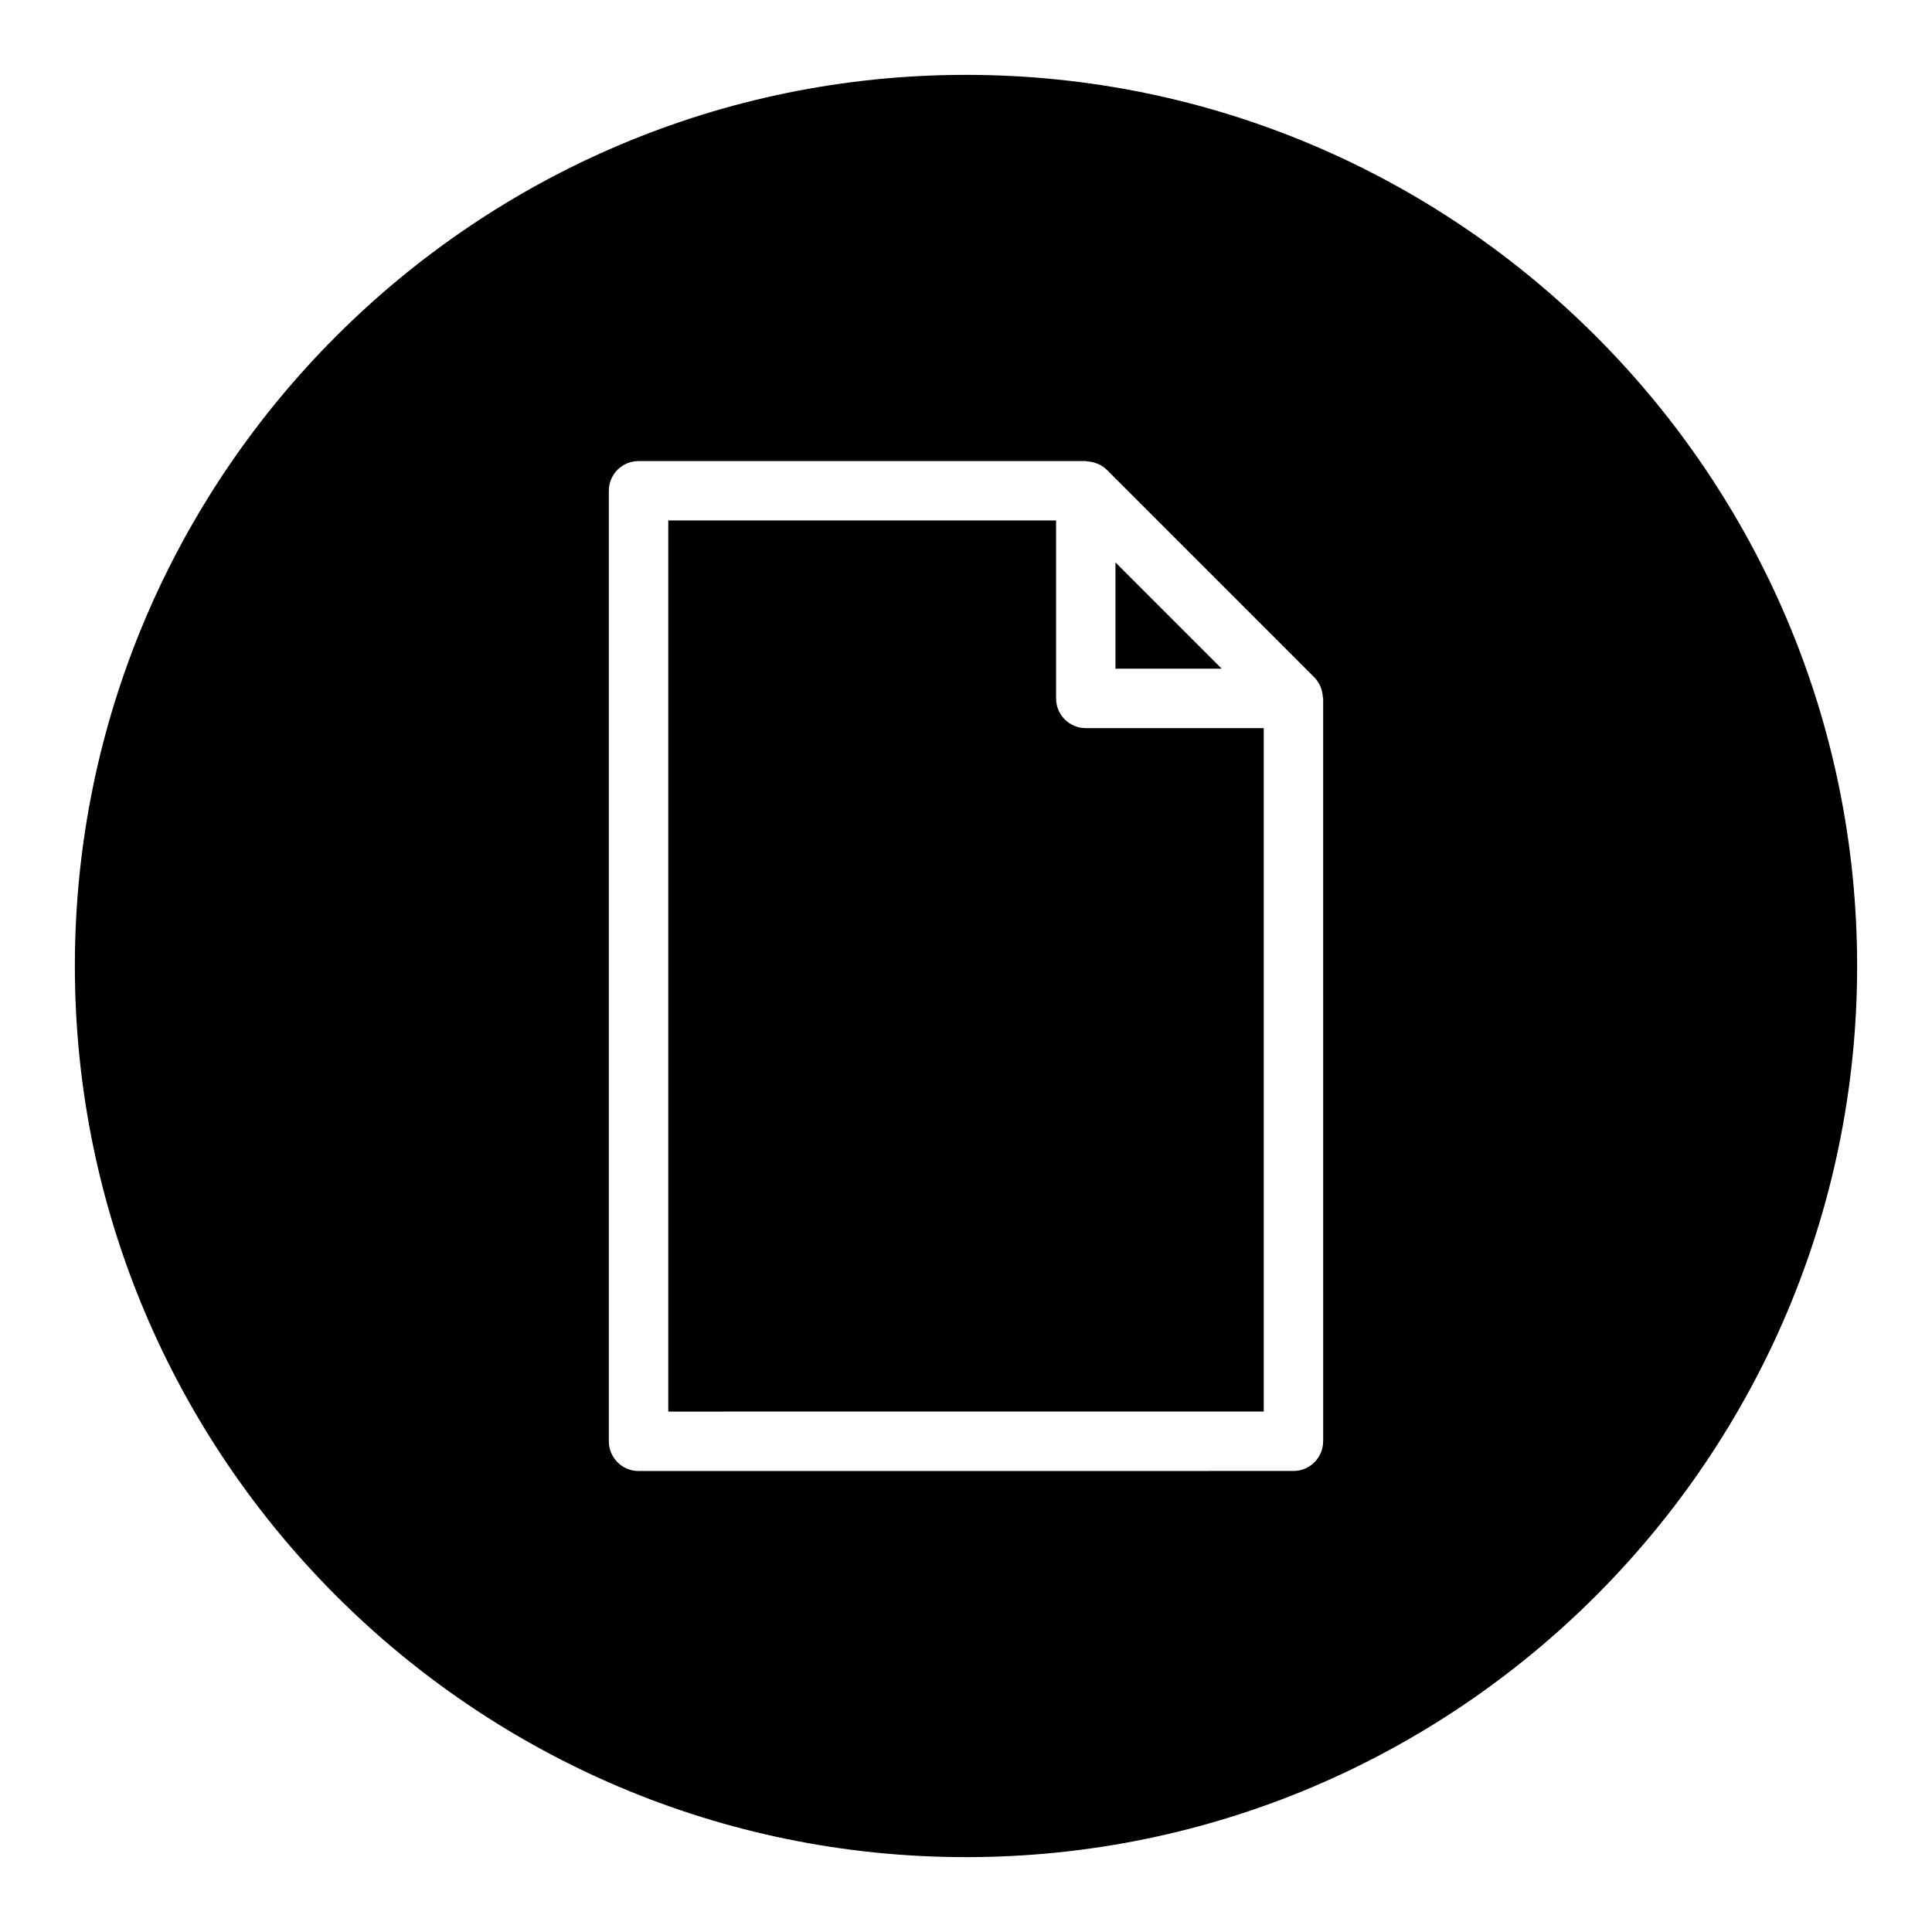 <?xml version="1.0" encoding="UTF-8"?>
<!-- Uploaded to: SVG Repo, www.svgrepo.com, Generator: SVG Repo Mixer Tools -->
<svg fill="#000000" width="800px" height="800px" version="1.1" viewBox="144 144 512 512" xmlns="http://www.w3.org/2000/svg">
 <g>
  <path d="m453.69 307.13-14.078-14.082v28.164h28.16z"/>
  <path d="m423.87 329.09v-47.168h-102.77v236.16l157.81-0.008v-181.11h-47.16c-4.359 0-7.879-3.519-7.879-7.875z"/>
  <path d="m400 163.84c-130.22 0-236.16 105.95-236.16 236.16s105.94 236.16 236.16 236.16 236.16-105.94 236.16-236.16c0.004-130.22-105.94-236.16-236.16-236.16zm94.645 362.11c0 4.352-3.519 7.871-7.871 7.871l-173.55 0.012c-2.094 0-4.094-0.828-5.566-2.305-1.473-1.484-2.309-3.477-2.309-5.57v-251.9c0-4.352 3.519-7.871 7.871-7.871h118.52c0.156 0 0.301 0.078 0.457 0.094 0.723 0.039 1.418 0.172 2.102 0.418 0.234 0.086 0.473 0.148 0.691 0.242 0.844 0.387 1.645 0.867 2.32 1.551l55.035 55.043c0.676 0.676 1.156 1.473 1.543 2.305 0.109 0.234 0.172 0.488 0.262 0.738 0.219 0.66 0.363 1.34 0.402 2.039 0.016 0.164 0.102 0.316 0.102 0.488l0.004 196.85z"/>
 </g>
</svg>